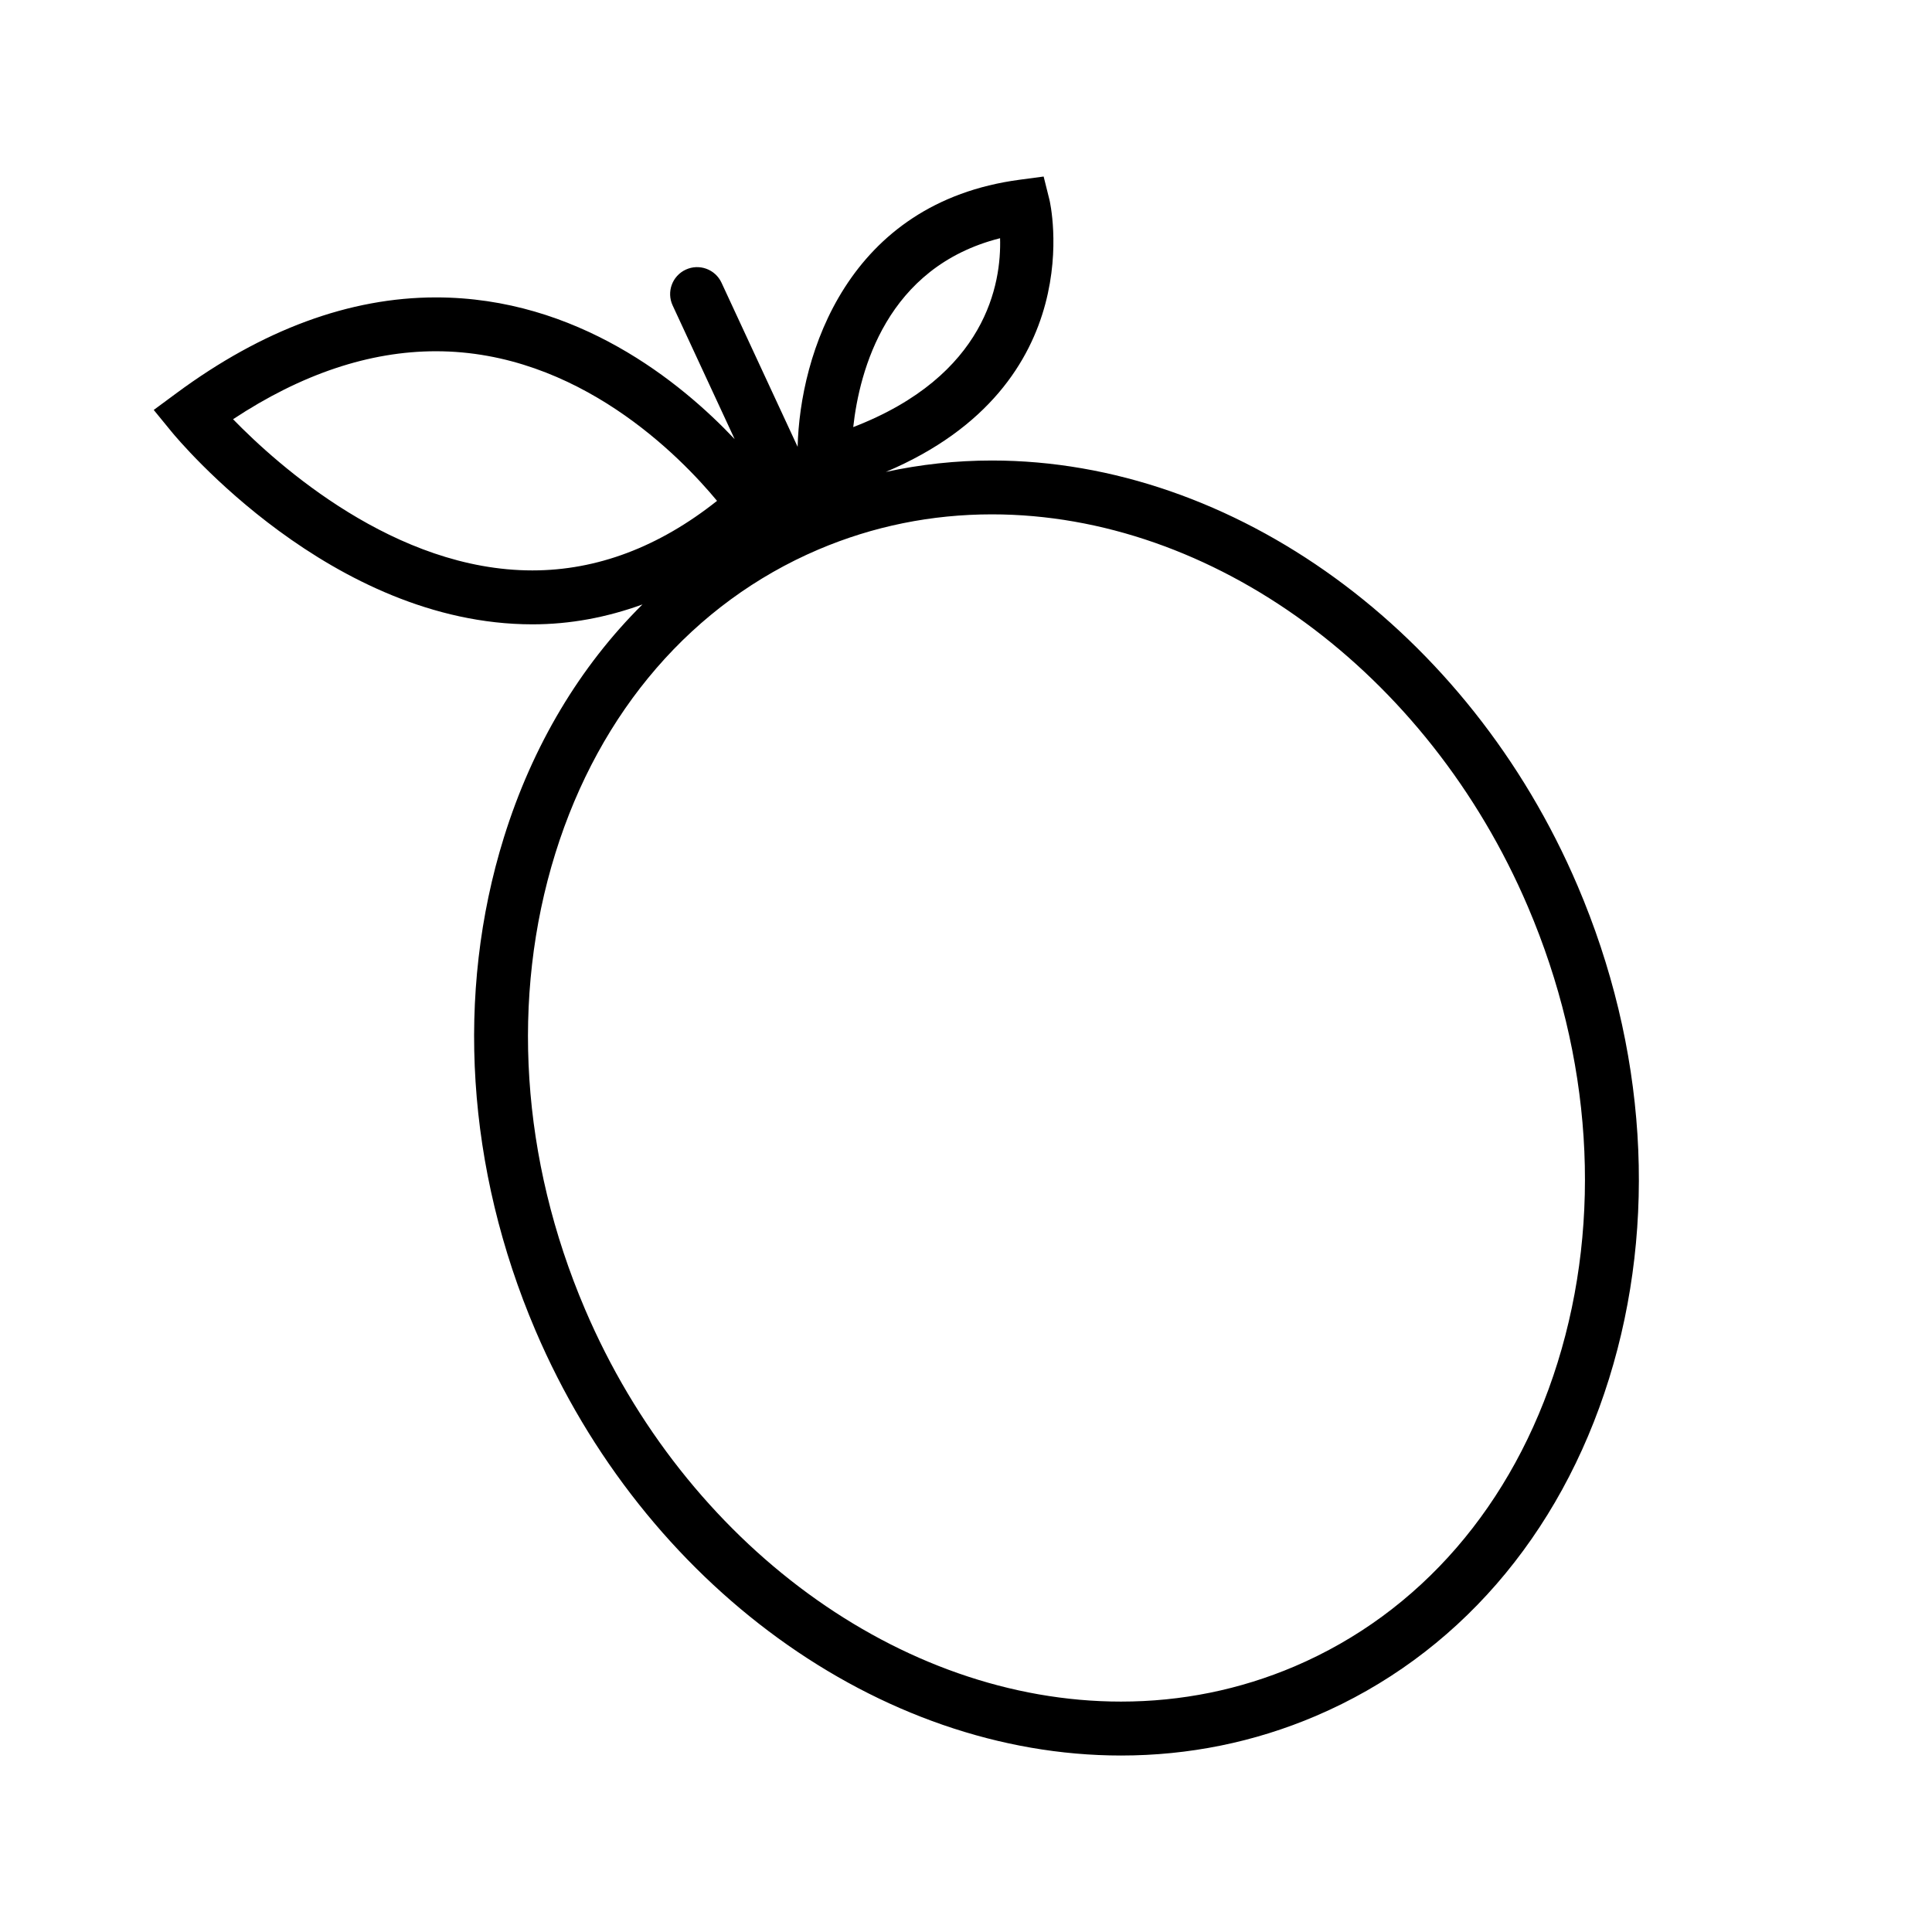 <?xml version="1.0" encoding="UTF-8"?>
<!-- Uploaded to: ICON Repo, www.svgrepo.com, Generator: ICON Repo Mixer Tools -->
<svg fill="#000000" width="800px" height="800px" version="1.1" viewBox="144 144 512 512" xmlns="http://www.w3.org/2000/svg">
 <path d="m562.06 378.71c-28.754-67.395-91.117-112.67-155.18-112.67-9.562 0-18.957 1.031-28.121 3.023 54.77-23.199 43.492-71.566 43.363-72.09l-1.547-6.191-6.32 0.844c-45.73 6.07-58.27 46.359-58.875 70.785l-20.172-43.488c-1.656-3.57-5.898-5.129-9.48-3.465-3.578 1.656-5.133 5.906-3.473 9.48l16.438 35.438c-14.289-15.125-41.777-37.562-79.164-37.562-22.852 0-45.984 8.535-68.754 25.367l-6.035 4.457 4.75 5.805c1.703 2.082 42.367 51.004 95.609 51.012h0.004c9.977 0 19.699-1.832 29.156-5.273-16.52 16.383-29.121 37.32-36.719 61.738-12.891 41.402-9.926 87.801 8.352 130.64 28.758 67.391 91.117 112.67 155.19 112.67 17.945 0 35.32-3.527 51.637-10.488 37.086-15.828 64.68-47.57 77.699-89.391 12.895-41.406 9.934-87.797-8.352-130.63zm-153.03-171.58c0.363 11.871-3.543 36.422-38.914 50.055 1.645-14.934 8.801-42.445 38.914-50.055zm-123.94 88.035c-36.34 0-67.383-27.789-79.328-40.066 18.094-11.961 36.145-18.016 53.758-18.016 37.734 0 64.82 27.953 74.504 39.648-15.418 12.242-31.848 18.434-48.934 18.434 0.008 0 0.008 0 0 0zm271.69 209.93c-11.758 37.754-36.508 66.348-69.676 80.504-14.535 6.195-30.023 9.34-46.027 9.34-58.426 0-115.51-41.789-142.05-104-16.949-39.719-19.738-82.609-7.856-120.79 11.754-37.754 36.496-66.34 69.668-80.5 14.535-6.195 30.023-9.34 46.039-9.34 58.426 0 115.51 41.789 142.04 104 16.957 39.723 19.742 82.609 7.863 120.78z"/>
</svg>